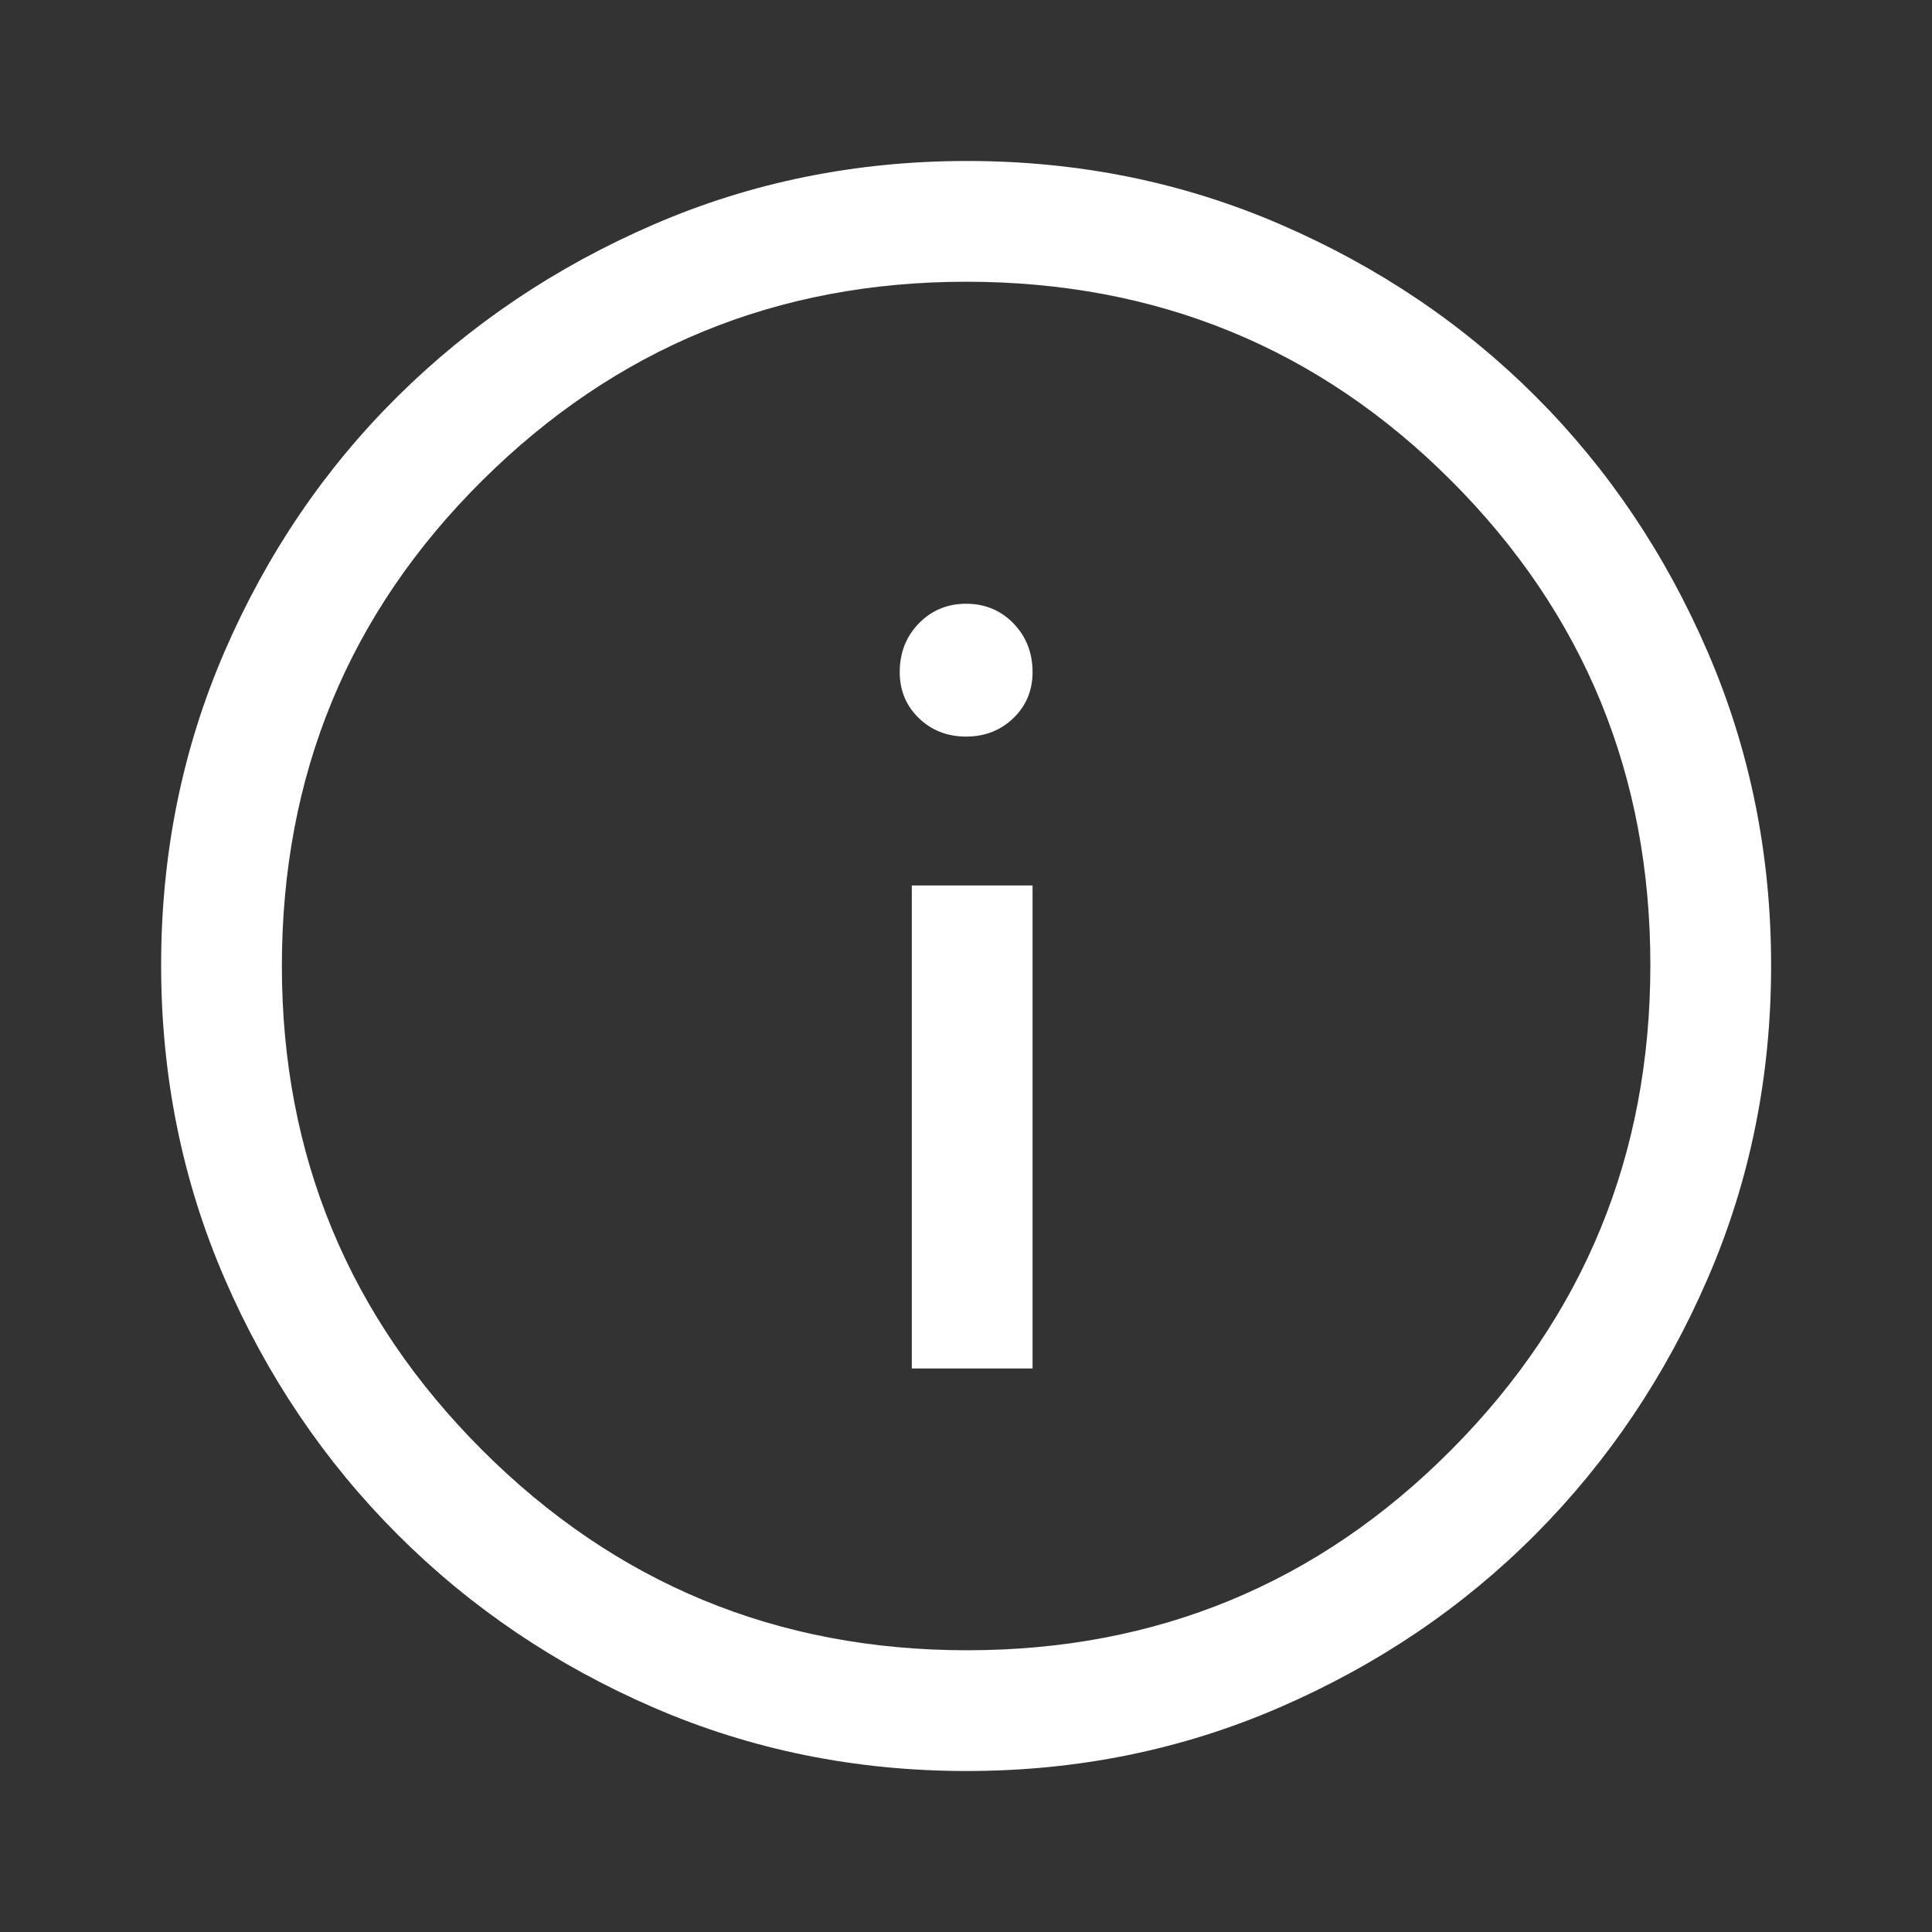 <?xml version="1.0" encoding="UTF-8"?>
<svg xmlns="http://www.w3.org/2000/svg" width="40" height="40" viewBox="0 0 40 40" fill="none">
  <rect x="0" y="0" width="40" height="40" fill="#333333" stroke="none"/>
  <g id="info">
    <path id="info_2" d="M18.878 28.333H21.378V18.333H18.878V28.333ZM20.002 15.25C20.391 15.25 20.718 15.122 20.982 14.867C21.246 14.611 21.378 14.294 21.378 13.917C21.378 13.515 21.246 13.179 20.983 12.907C20.719 12.636 20.393 12.5 20.003 12.5C19.614 12.5 19.287 12.636 19.023 12.907C18.759 13.179 18.628 13.515 18.628 13.917C18.628 14.294 18.759 14.611 19.023 14.867C19.286 15.122 19.613 15.25 20.002 15.25ZM20.014 36.667C17.715 36.667 15.556 36.229 13.534 35.354C11.513 34.479 9.746 33.285 8.232 31.771C6.718 30.257 5.523 28.488 4.648 26.465C3.773 24.442 3.336 22.28 3.336 19.979C3.336 17.679 3.773 15.517 4.648 13.493C5.523 11.47 6.718 9.708 8.232 8.208C9.746 6.708 11.514 5.521 13.538 4.646C15.561 3.771 17.723 3.333 20.023 3.333C22.324 3.333 24.486 3.771 26.509 4.646C28.533 5.521 30.294 6.708 31.794 8.208C33.294 9.708 34.482 11.472 35.357 13.5C36.232 15.528 36.669 17.691 36.669 19.989C36.669 22.287 36.232 24.447 35.357 26.468C34.482 28.489 33.294 30.254 31.794 31.763C30.294 33.272 28.53 34.466 26.503 35.346C24.475 36.227 22.312 36.667 20.014 36.667ZM20.023 34.167C23.954 34.167 27.294 32.785 30.044 30.021C32.794 27.257 34.169 23.91 34.169 19.979C34.169 16.049 32.797 12.708 30.052 9.958C27.307 7.208 23.957 5.833 20.003 5.833C16.086 5.833 12.746 7.206 9.982 9.951C7.218 12.695 5.836 16.045 5.836 20C5.836 23.917 7.218 27.257 9.982 30.021C12.746 32.785 16.093 34.167 20.023 34.167Z" fill="white"></path>
  </g>
</svg>
